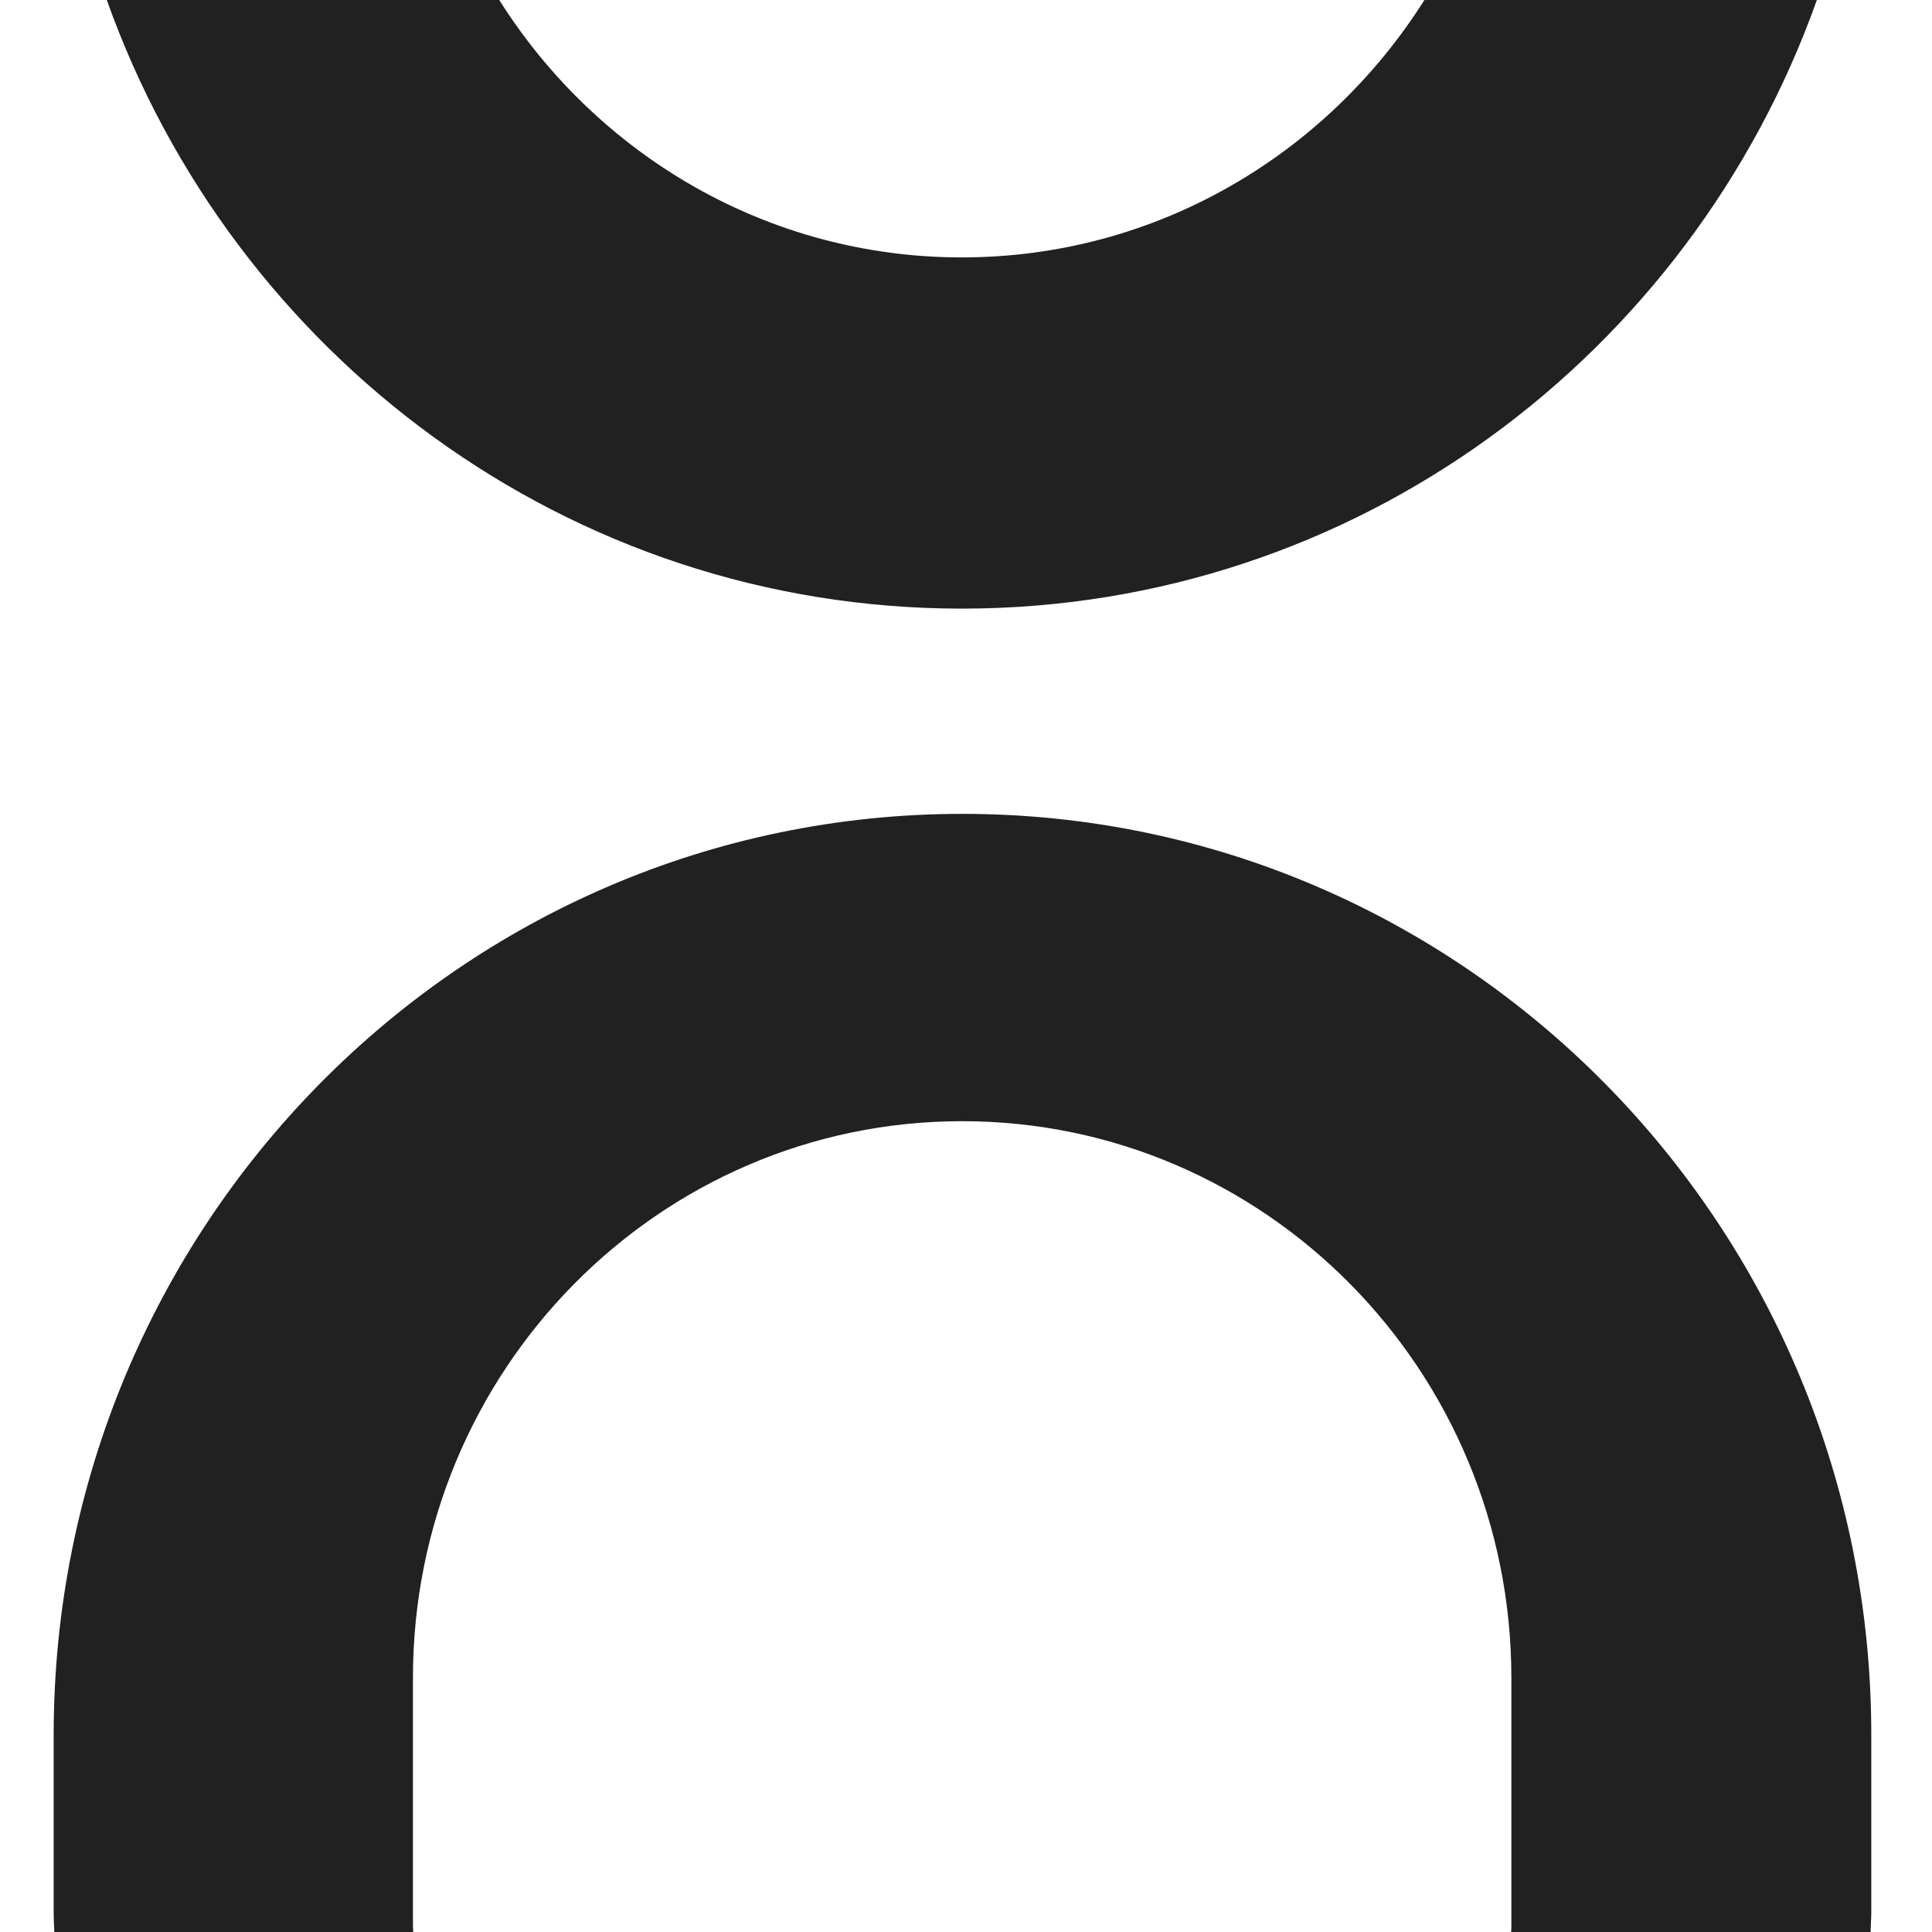 <svg xmlns="http://www.w3.org/2000/svg" version="1.1" xmlns:xlink="http://www.w3.org/1999/xlink" width="1000" height="1000"><style>
    #light-icon {
      display: inline;
    }
    #dark-icon {
      display: none;
    }

    @media (prefers-color-scheme: dark) {
      #light-icon {
        display: none;
      }
      #dark-icon {
        display: inline;
      }
    }
  </style><g id="light-icon"><svg xmlns="http://www.w3.org/2000/svg" version="1.1" xmlns:xlink="http://www.w3.org/1999/xlink" width="1000" height="1000"><g><g transform="matrix(5.556,0,0,5.556,27.778,0)"><svg xmlns="http://www.w3.org/2000/svg" version="1.1" xmlns:xlink="http://www.w3.org/1999/xlink" width="170" height="180"><svg xmlns="http://www.w3.org/2000/svg" width="170" height="180" fill="none" viewBox="0 0 170 180">
  <g class="Group">
    <path fill="#212122" d="M33.5 180c0-.21-.03-.4-.03-.6v-23.08c0-28.64 22.91-51.87 51.16-51.87 28.26 0 51.17 23.23 51.17 51.87v23.08c0 .2 0 .39-.03.6h33.5c0-.63.06-1.24.06-1.87v-16.5c0-47.39-37.9-85.81-84.67-85.81C37.91 75.82 0 114.24 0 161.63v16.5c0 .63.03 1.24.06 1.87h33.5-.06Z" class="Vector"></path>
    <path fill="#212122" d="M84.6 56.7c36.69 0 67.9-23.65 79.66-56.7H127.7c-9.1 14.4-24.98 23.98-43.1 23.98-18.11 0-34-9.57-43.09-23.98H4.95c11.77 33.08 43 56.7 79.66 56.7Z" class="Vector"></path>
  </g>
</svg></svg></g></g></svg></g><g id="dark-icon"><svg xmlns="http://www.w3.org/2000/svg" version="1.1" xmlns:xlink="http://www.w3.org/1999/xlink" width="1000" height="1000"><g><g transform="matrix(5,0,0,5,27.5,0)"><svg xmlns="http://www.w3.org/2000/svg" version="1.1" xmlns:xlink="http://www.w3.org/1999/xlink" width="189" height="200"><svg xmlns="http://www.w3.org/2000/svg" width="189" height="200" fill="none" viewBox="0 0 189 200">
  <g class="Group">
    <path fill="#FFFBF5" d="M37.22 200c0-.24-.04-.44-.04-.67v-25.64c0-31.82 25.47-57.63 56.86-57.63s56.85 25.8 56.85 57.63v25.64c0 .23 0 .43-.03.67h37.21c0-.7.07-1.38.07-2.08v-18.33c0-52.66-42.12-95.35-94.07-95.35C42.12 84.24 0 126.94 0 179.6v18.33c0 .7.03 1.38.07 2.08h37.21-.06Z" class="Vector"></path>
    <path fill="#FFFBF5" d="M94 63c40.77 0 75.44-26.28 88.51-63H141.9C131.79 16 114.14 26.65 94 26.65 73.87 26.65 56.23 16 46.13 0H5.5C18.58 36.75 53.28 63 94 63Z" class="Vector"></path>
  </g>
</svg></svg></g></g></svg></g></svg>